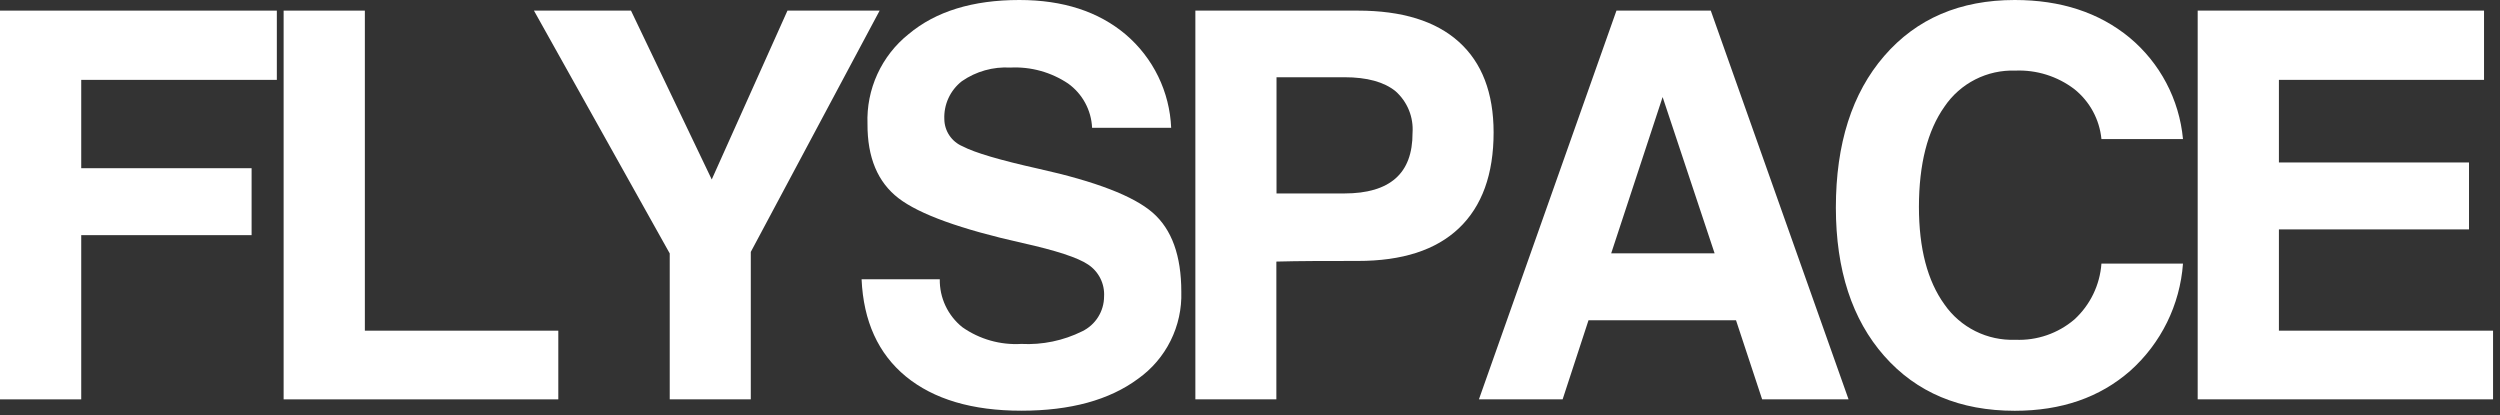 <svg xmlns="http://www.w3.org/2000/svg" width="313" height="52" viewBox="0 0 313 52" fill="none"><rect x="0" y="0" width="313" height="52" fill="#333333" stroke="none"/><g clip-path="url(#clip0_724_5915)"><path d="M0 50V1.33H34.66V10H10.17V21.06H31.5V29.44H10.17V50H0Z" fill="white"></path><path d="M35.51 50V1.33H45.68V41.4H69.9V50H35.51Z" fill="white"></path><path d="M83.85 31.73L66.85 1.33H79L89.11 22.47L98.59 1.33H110.13L94 31.54V50H83.85V31.73Z" fill="white"></path><path d="M136.73 16C136.681 14.91 136.386 13.845 135.866 12.886C135.347 11.926 134.616 11.097 133.73 10.46C131.598 9.032 129.063 8.33 126.5 8.46C124.339 8.333 122.198 8.935 120.42 10.17C119.702 10.732 119.129 11.457 118.748 12.284C118.367 13.113 118.189 14.02 118.23 14.93C118.24 15.657 118.462 16.365 118.869 16.967C119.276 17.569 119.85 18.04 120.52 18.32C122.02 19.113 125.207 20.053 130.08 21.14C137.187 22.72 141.933 24.55 144.32 26.63C146.707 28.71 147.9 32.01 147.9 36.53C147.966 38.651 147.506 40.754 146.562 42.654C145.618 44.554 144.219 46.191 142.49 47.42C138.89 50.087 134.017 51.42 127.87 51.42C121.723 51.42 116.903 49.99 113.41 47.13C109.95 44.277 108.103 40.22 107.87 34.96H117.66C117.642 36.109 117.886 37.247 118.375 38.287C118.864 39.326 119.584 40.241 120.48 40.96C122.635 42.475 125.24 43.215 127.87 43.06C130.503 43.195 133.127 42.651 135.49 41.48C136.309 41.083 137 40.464 137.485 39.693C137.969 38.922 138.228 38.03 138.23 37.12C138.276 36.337 138.116 35.555 137.765 34.853C137.414 34.151 136.885 33.553 136.23 33.12C134.963 32.26 132.22 31.36 128 30.42C120.28 28.693 115.113 26.827 112.5 24.82C109.887 22.813 108.59 19.713 108.61 15.52C108.528 13.373 108.951 11.236 109.846 9.282C110.74 7.328 112.081 5.611 113.76 4.27C117.16 1.423 121.783 0 127.63 0C133.09 0 137.527 1.44 140.94 4.32C142.642 5.77 144.026 7.555 145.006 9.565C145.985 11.575 146.538 13.766 146.63 16H136.73Z" fill="white"></path><path d="M149.66 50V1.33H170C175.54 1.33 179.757 2.633 182.65 5.24C185.543 7.847 186.993 11.623 187 16.57C187 21.82 185.55 25.82 182.66 28.57C179.77 31.32 175.55 32.67 170.01 32.67C166.08 32.67 162.67 32.67 159.8 32.75V50H149.66ZM159.82 24.22H168.32C171.16 24.22 173.293 23.593 174.72 22.34C176.147 21.087 176.857 19.187 176.85 16.64C176.919 15.665 176.763 14.687 176.394 13.781C176.025 12.876 175.452 12.068 174.72 11.42C173.29 10.26 171.16 9.67 168.32 9.67H159.82V24.22Z" fill="white"></path><path d="M185.16 50L202.38 1.33H214.19L231.44 50H220.62L217.35 40.1H198.88L195.64 50H185.16ZM208.16 12.15L201.72 31.72H214.67L208.16 12.15Z" fill="white"></path><path d="M273.31 33C272.936 38.166 270.565 42.983 266.7 46.43C262.9 49.763 258.083 51.43 252.25 51.43C245.39 51.43 239.943 49.143 235.91 44.57C231.877 39.997 229.857 33.807 229.85 26C229.85 18 231.87 11.667 235.91 7C239.95 2.333 245.397 0 252.25 0C258.01 0 262.797 1.567 266.61 4.7C270.439 7.882 272.849 12.453 273.31 17.41H263.1C262.981 16.195 262.619 15.016 262.037 13.942C261.455 12.869 260.663 11.923 259.71 11.16C257.592 9.549 254.978 8.729 252.32 8.84C250.58 8.778 248.853 9.159 247.302 9.948C245.75 10.737 244.424 11.908 243.45 13.35C241.323 16.357 240.257 20.54 240.25 25.9C240.25 31.1 241.317 35.173 243.45 38.12C244.439 39.541 245.77 40.691 247.32 41.463C248.87 42.236 250.59 42.606 252.32 42.54C255.016 42.657 257.656 41.75 259.71 40C261.694 38.186 262.907 35.681 263.1 33H273.31Z" fill="white"></path><path d="M275.15 50V1.33H311V10H285.32V20.34H309.12V28.72H285.32V41.4H312.13V50H275.15Z" fill="white"></path></g><defs><clipPath id="clip0_724_5915"><rect width="312.13" height="51.38" fill="white"></rect></clipPath></defs></svg>